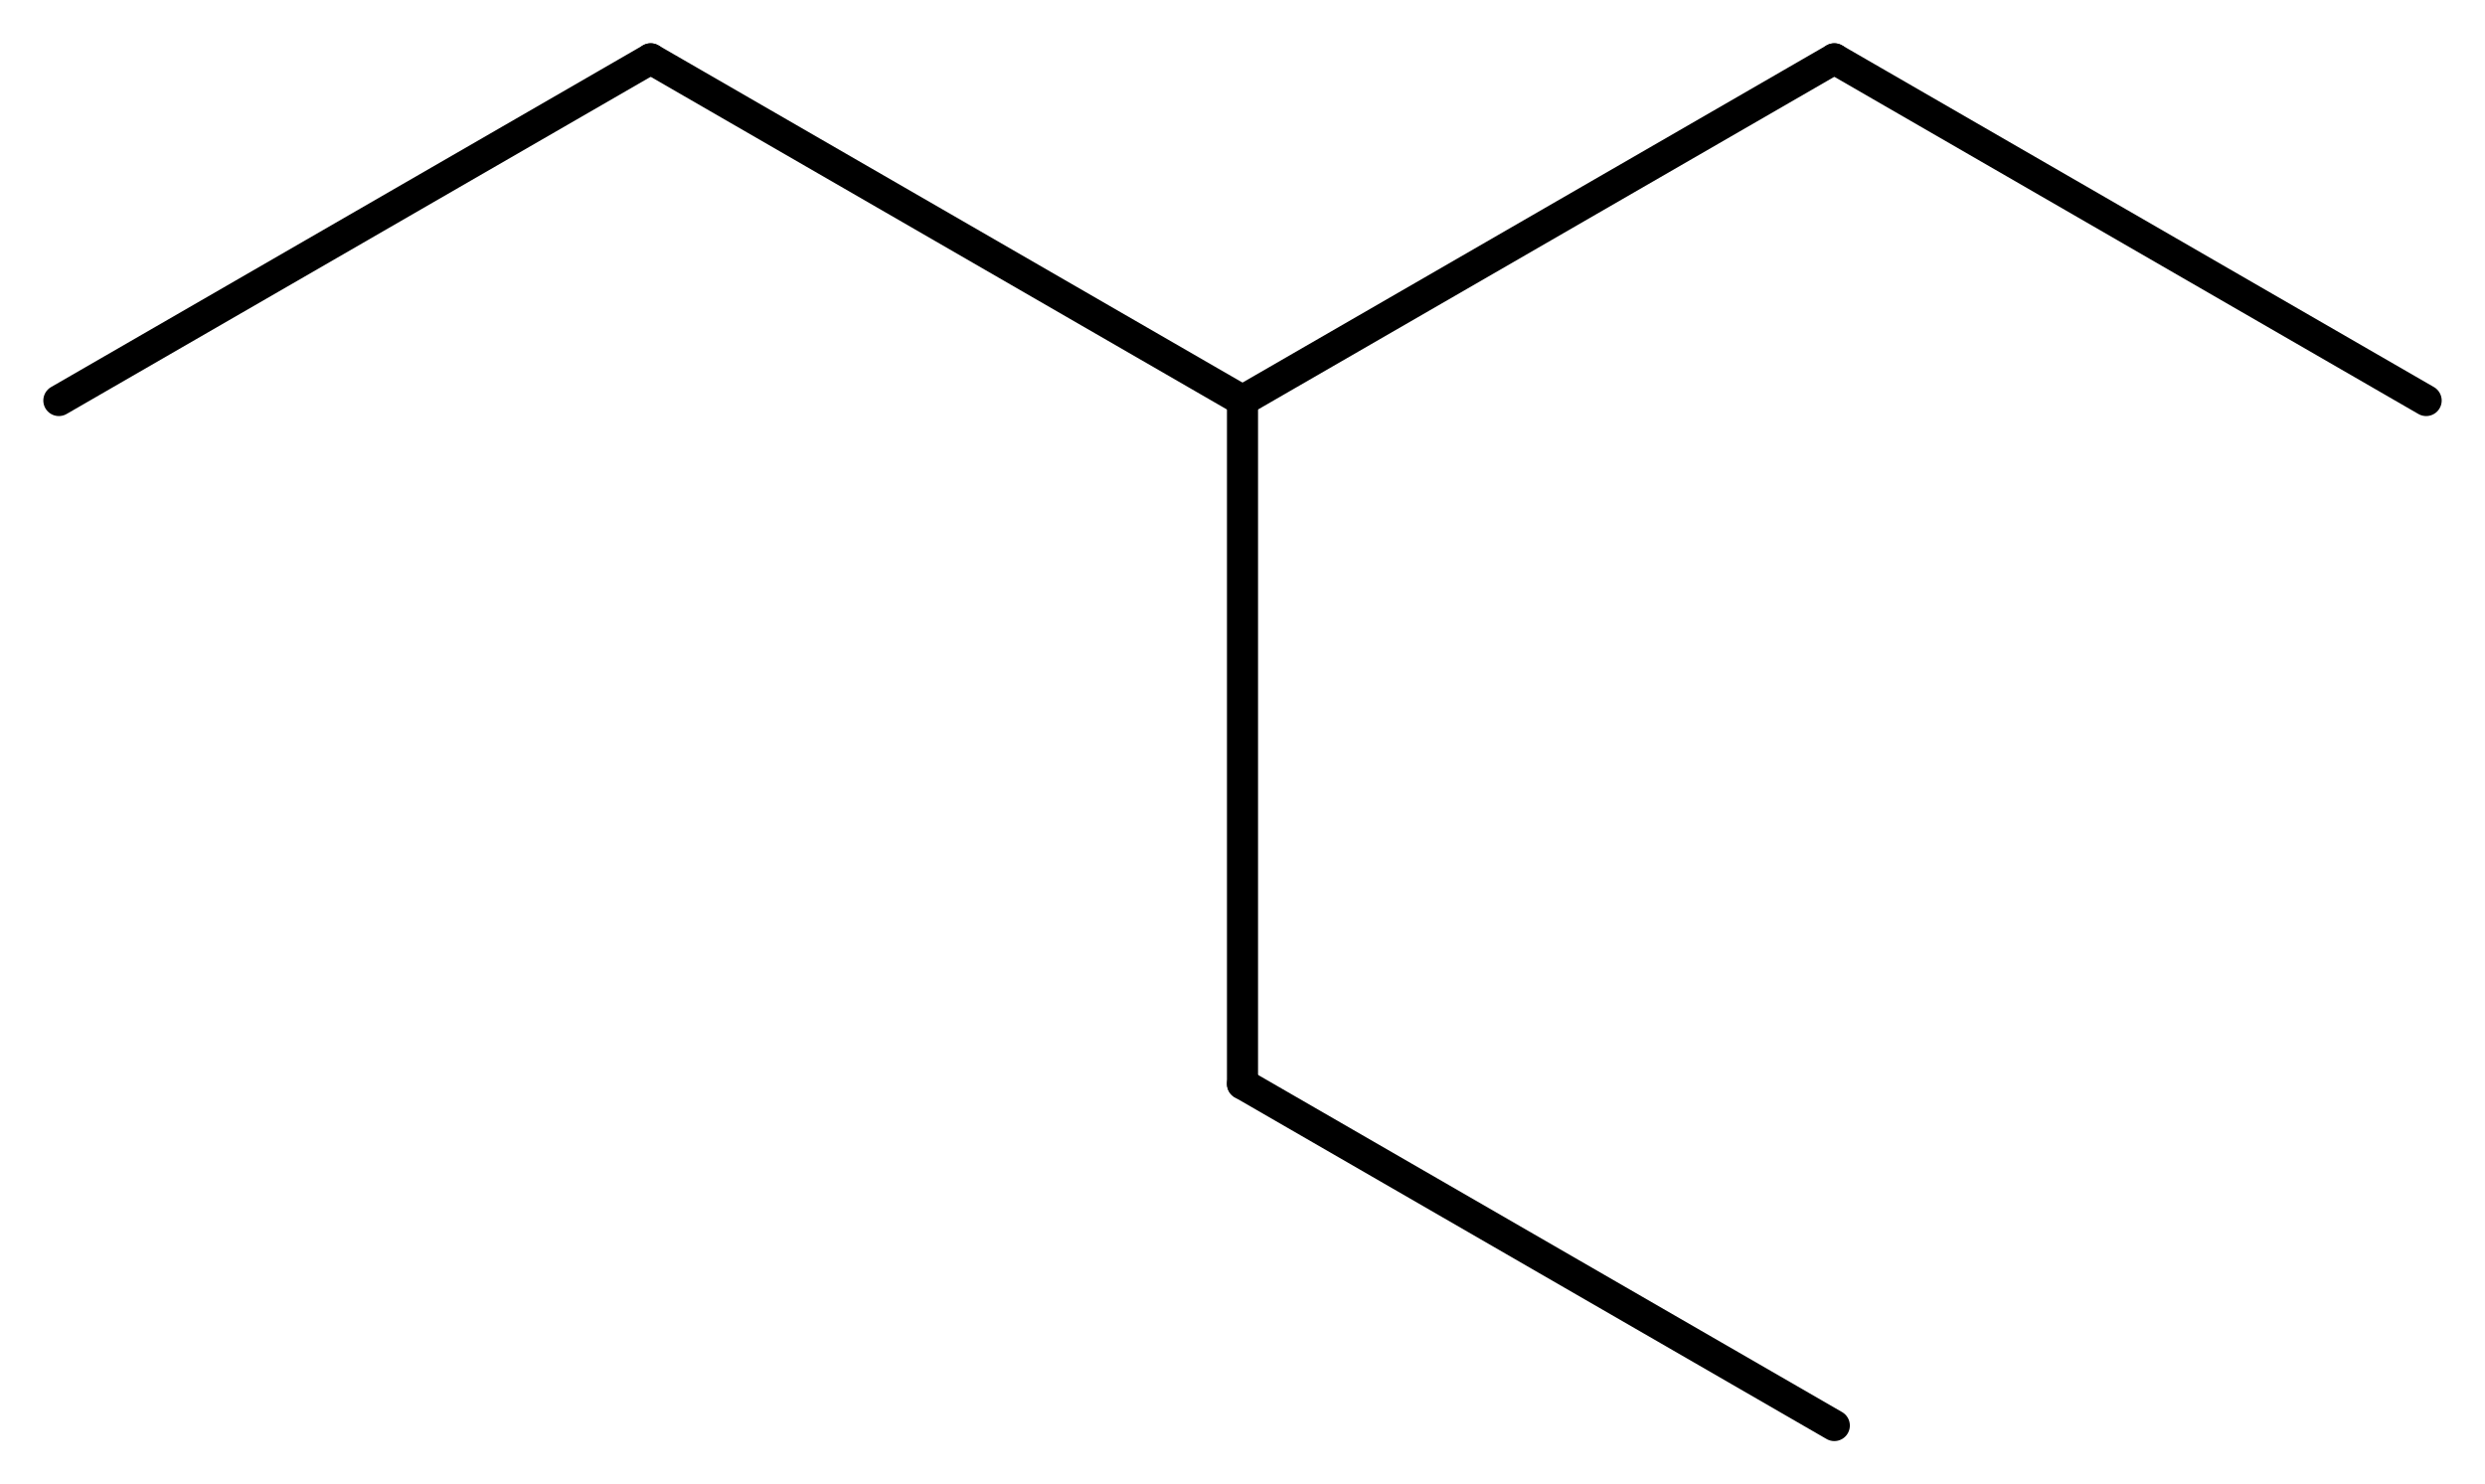 <?xml version='1.0' encoding='UTF-8'?>
<!DOCTYPE svg PUBLIC "-//W3C//DTD SVG 1.1//EN" "http://www.w3.org/Graphics/SVG/1.1/DTD/svg11.dtd">
<svg version='1.2' xmlns='http://www.w3.org/2000/svg' xmlns:xlink='http://www.w3.org/1999/xlink' width='36.946mm' height='22.071mm' viewBox='0 0 36.946 22.071'>
  <desc>Generated by the Chemistry Development Kit (http://github.com/cdk)</desc>
  <g stroke-linecap='round' stroke-linejoin='round' stroke='#000000' stroke-width='.462'>
    <rect x='.0' y='.0' width='37.0' height='23.0' fill='#FFFFFF' stroke='none'/>
    <g id='mol1' class='mol'>
      <line id='mol1bnd1' class='bond' x1='36.071' y1='5.955' x2='27.272' y2='.875'/>
      <line id='mol1bnd2' class='bond' x1='27.272' y1='.875' x2='18.473' y2='5.955'/>
      <line id='mol1bnd3' class='bond' x1='18.473' y1='5.955' x2='9.674' y2='.875'/>
      <line id='mol1bnd4' class='bond' x1='9.674' y1='.875' x2='.875' y2='5.955'/>
      <line id='mol1bnd5' class='bond' x1='18.473' y1='5.955' x2='18.473' y2='16.115'/>
      <line id='mol1bnd6' class='bond' x1='18.473' y1='16.115' x2='27.272' y2='21.195'/>
    </g>
  </g>
</svg>
